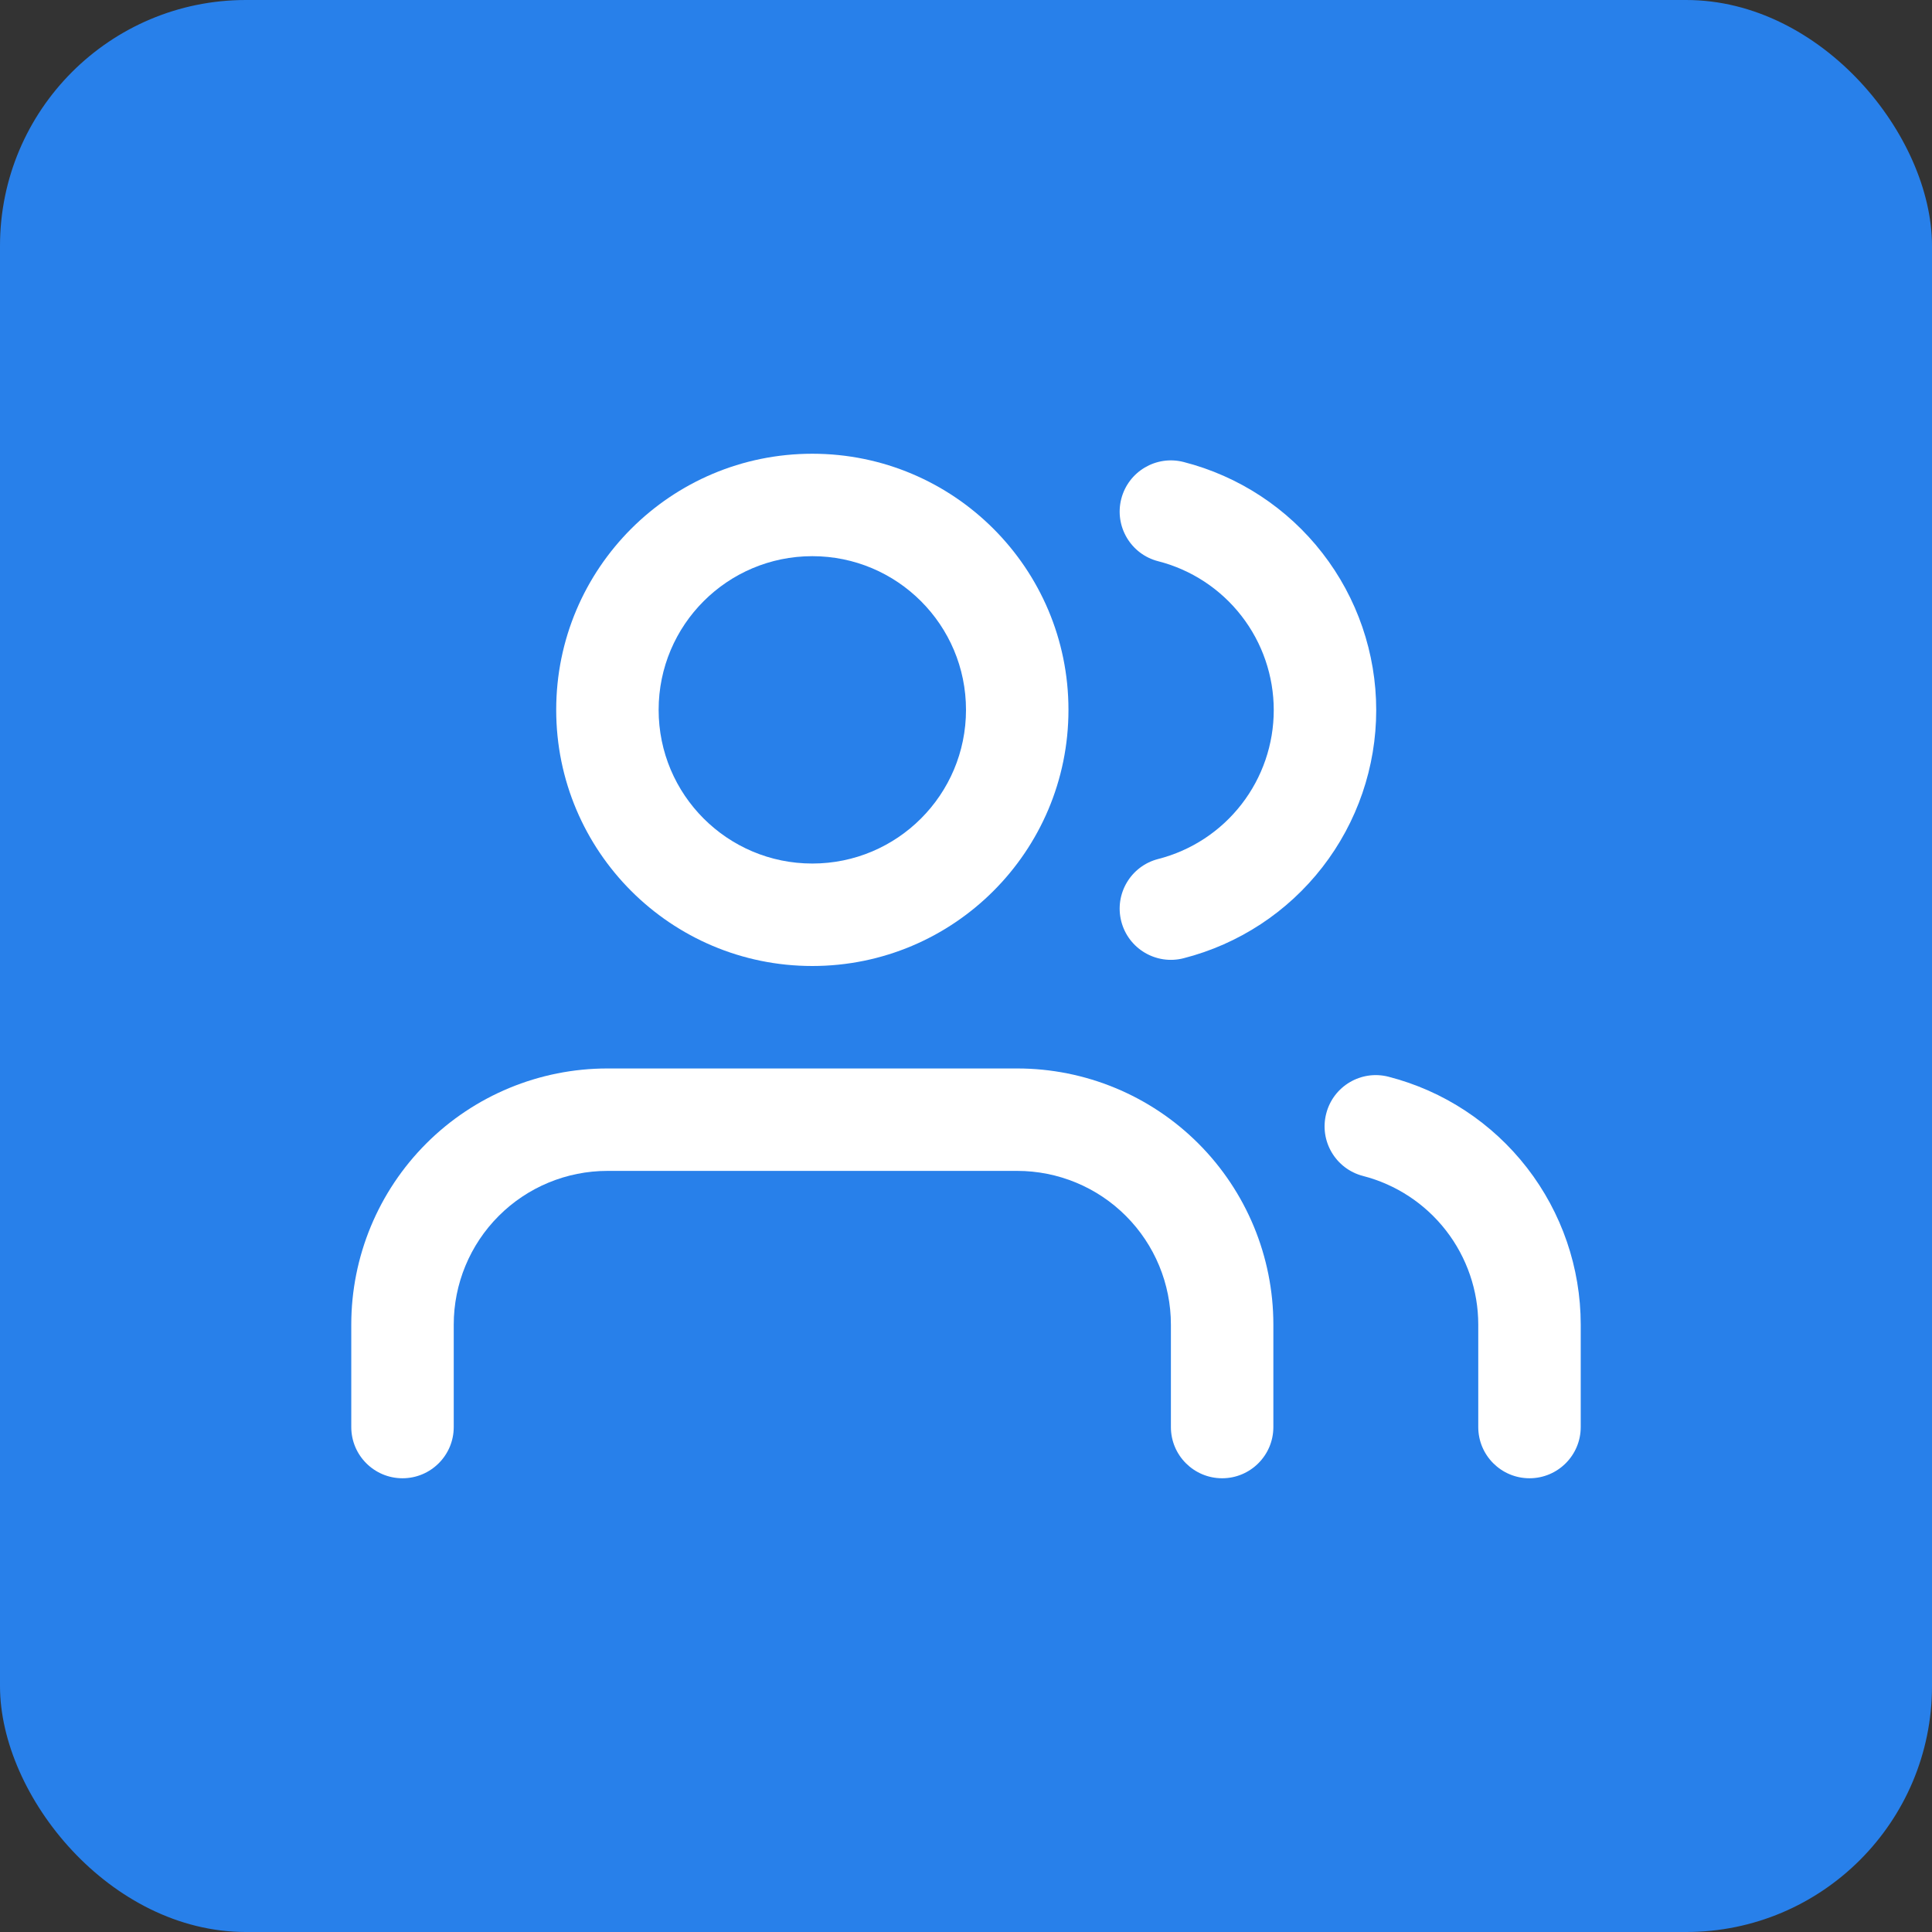 <?xml version="1.0" encoding="UTF-8"?>
<svg xmlns="http://www.w3.org/2000/svg" width="55" height="55" viewBox="0 0 55 55" fill="none">
  <rect x="0" y="0" width="55" height="55" fill="#333333" stroke="none"/>
  <rect width="55" height="55" rx="7" fill="#2880EA"></rect>
  <g clip-path="url(#clip0_4003_1319)">
    <path fill-rule="evenodd" clip-rule="evenodd" d="M12.136 32.552C13.503 31.185 15.358 30.417 17.292 30.417H28.958C30.892 30.417 32.747 31.185 34.114 32.552C35.482 33.92 36.25 35.775 36.25 37.708V40.625C36.25 41.43 35.597 42.083 34.792 42.083C33.986 42.083 33.333 41.43 33.333 40.625V37.708C33.333 36.548 32.872 35.435 32.052 34.615C31.232 33.794 30.119 33.333 28.958 33.333H17.292C16.131 33.333 15.018 33.794 14.198 34.615C13.378 35.435 12.917 36.548 12.917 37.708V40.625C12.917 41.43 12.264 42.083 11.458 42.083C10.653 42.083 10 41.43 10 40.625V37.708C10 35.775 10.768 33.92 12.136 32.552Z" fill="white"></path>
    <path fill-rule="evenodd" clip-rule="evenodd" d="M23.125 15.833C20.709 15.833 18.75 17.792 18.75 20.208C18.75 22.625 20.709 24.583 23.125 24.583C25.541 24.583 27.5 22.625 27.5 20.208C27.5 17.792 25.541 15.833 23.125 15.833ZM15.834 20.208C15.834 16.181 19.098 12.917 23.125 12.917C27.152 12.917 30.417 16.181 30.417 20.208C30.417 24.235 27.152 27.5 23.125 27.5C19.098 27.5 15.834 24.235 15.834 20.208Z" fill="white"></path>
    <path fill-rule="evenodd" clip-rule="evenodd" d="M37.755 31.7C37.956 30.92 38.751 30.451 39.531 30.653C41.096 31.056 42.481 31.968 43.471 33.245C44.461 34.522 44.999 36.092 45 37.707L45 40.625C45 41.43 44.347 42.083 43.542 42.083C42.736 42.083 42.083 41.43 42.083 40.625L42.083 37.709C42.083 37.709 42.083 37.71 42.083 37.709C42.083 36.74 41.76 35.798 41.166 35.032C40.572 34.266 39.741 33.719 38.802 33.477C38.022 33.275 37.553 32.48 37.755 31.7Z" fill="white"></path>
    <path fill-rule="evenodd" clip-rule="evenodd" d="M31.92 14.203C32.12 13.423 32.915 12.952 33.695 13.152C35.263 13.553 36.654 14.466 37.646 15.745C38.639 17.024 39.178 18.597 39.178 20.216C39.178 21.835 38.639 23.408 37.646 24.687C36.654 25.966 35.263 26.878 33.695 27.279C32.915 27.479 32.12 27.009 31.92 26.228C31.721 25.448 32.191 24.654 32.971 24.454C33.913 24.213 34.747 23.666 35.342 22.898C35.938 22.131 36.261 21.187 36.261 20.216C36.261 19.244 35.938 18.3 35.342 17.533C34.747 16.766 33.913 16.218 32.971 15.977C32.191 15.778 31.721 14.983 31.92 14.203Z" fill="white"></path>
  </g>
  <defs>
    <clipPath id="clip0_4003_1319">
      <rect width="35" height="35" fill="white" transform="translate(10 10)"></rect>
    </clipPath>
  </defs>
</svg>
